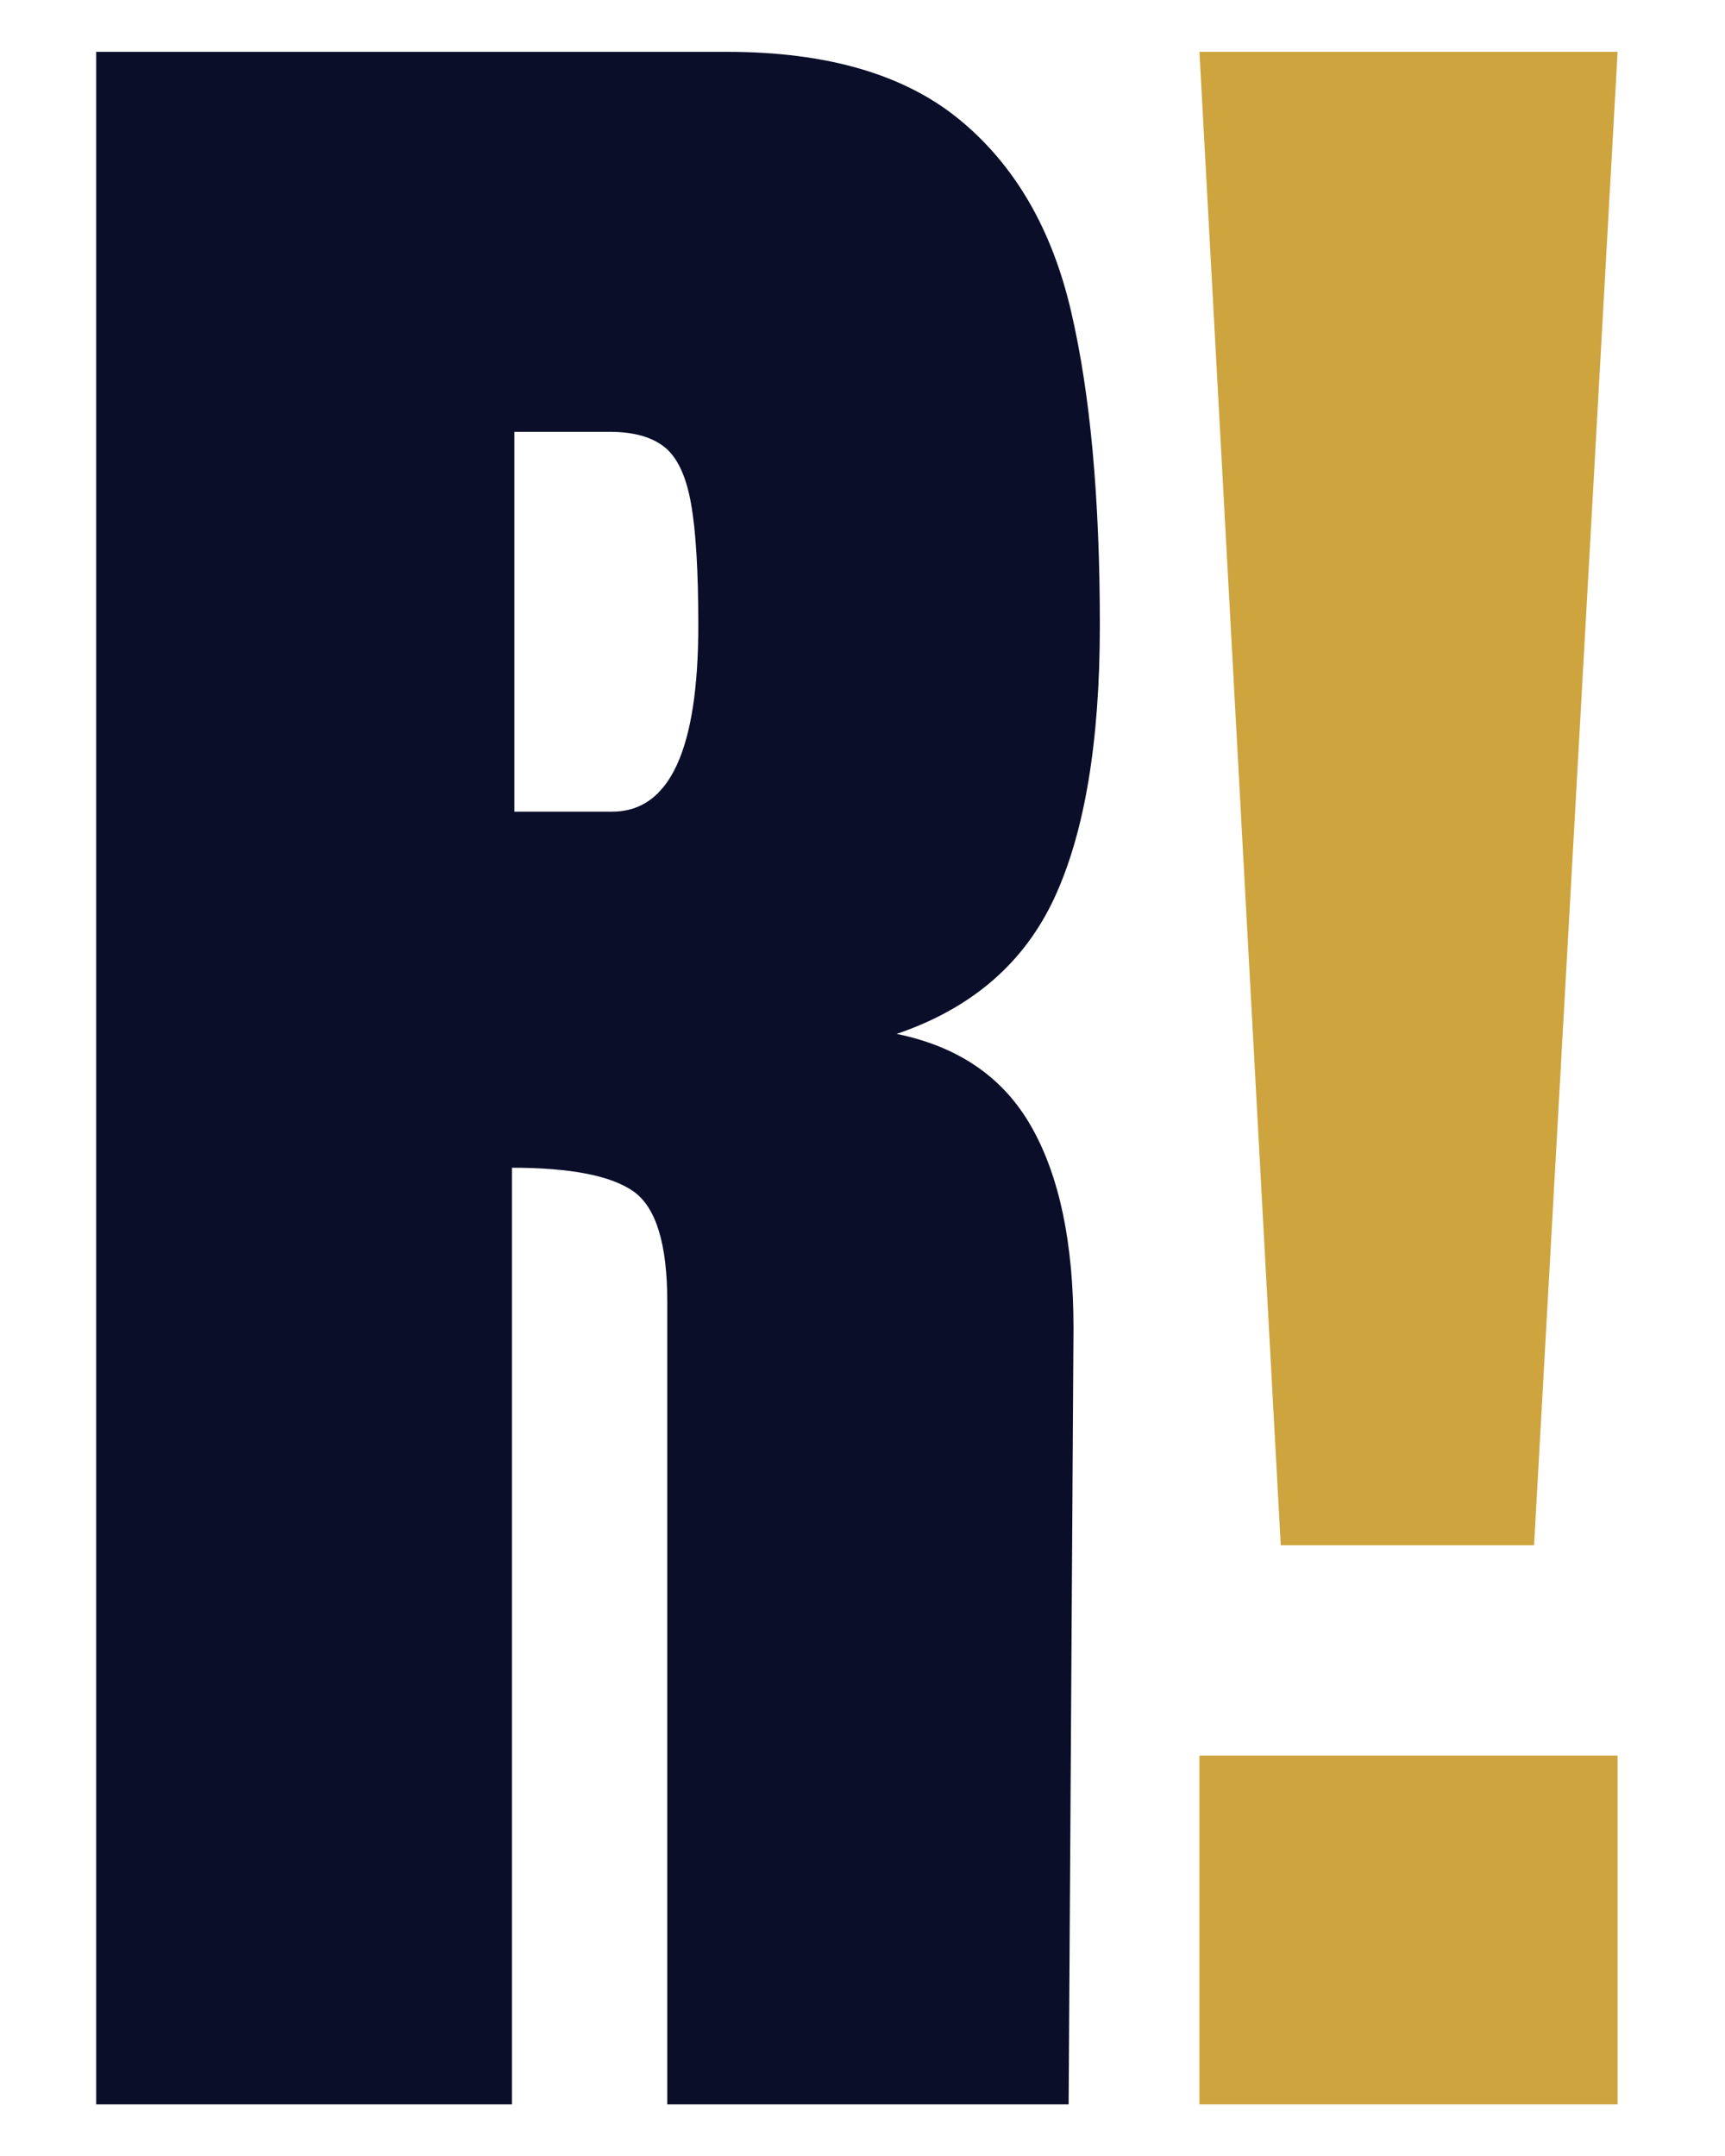 <?xml version="1.0" encoding="UTF-8" standalone="no"?>
<!DOCTYPE svg PUBLIC "-//W3C//DTD SVG 1.1//EN" "http://www.w3.org/Graphics/SVG/1.1/DTD/svg11.dtd">
<svg width="100%" height="100%" viewBox="0 0 192 240" version="1.1" xmlns="http://www.w3.org/2000/svg" xmlns:xlink="http://www.w3.org/1999/xlink" xml:space="preserve" xmlns:serif="http://www.serif.com/" style="fill-rule:evenodd;clip-rule:evenodd;stroke-linejoin:round;stroke-miterlimit:2;">
    <g transform="matrix(1,0,0,1,0.166,234.253)">
        <g>
            <g>
                <path d="M10.539,-228.483L80.742,-228.483C91.921,-228.483 100.571,-225.949 106.689,-220.888C112.806,-215.837 116.926,-208.742 119.048,-199.602C121.181,-190.473 122.252,-178.821 122.252,-164.647C122.252,-151.705 120.567,-141.592 117.196,-134.31C113.826,-127.038 107.968,-121.992 99.635,-119.162C106.553,-117.747 111.563,-114.283 114.658,-108.779C117.763,-103.286 119.319,-95.837 119.319,-86.433L118.778,0L74.105,0L74.105,-89.366C74.105,-95.744 72.862,-99.822 70.38,-101.601C67.894,-103.375 63.374,-104.264 56.814,-104.264L56.814,0L10.539,0L10.539,-228.483ZM67.988,-143.902C74.365,-143.902 77.559,-150.815 77.559,-164.647C77.559,-170.665 77.288,-175.18 76.747,-178.192C76.217,-181.214 75.249,-183.3 73.834,-184.455C72.419,-185.604 70.38,-186.182 67.717,-186.182L57.085,-186.182L57.085,-143.902L67.988,-143.902Z" style="fill:rgb(10,14,41);fill-rule:nonzero;"/>
            </g>
        </g>
    </g>
    <g transform="matrix(1,0,0,1,125.897,234.253)">
        <g>
            <g>
                <path d="M16.656,-62.234L7.605,-228.483L54.151,-228.483L44.85,-62.234L16.656,-62.234ZM7.605,0L7.605,-38.826L54.151,-38.826L54.151,0L7.605,0Z" style="fill:rgb(206,164,62);fill-rule:nonzero;"/>
            </g>
        </g>
    </g>
</svg>
